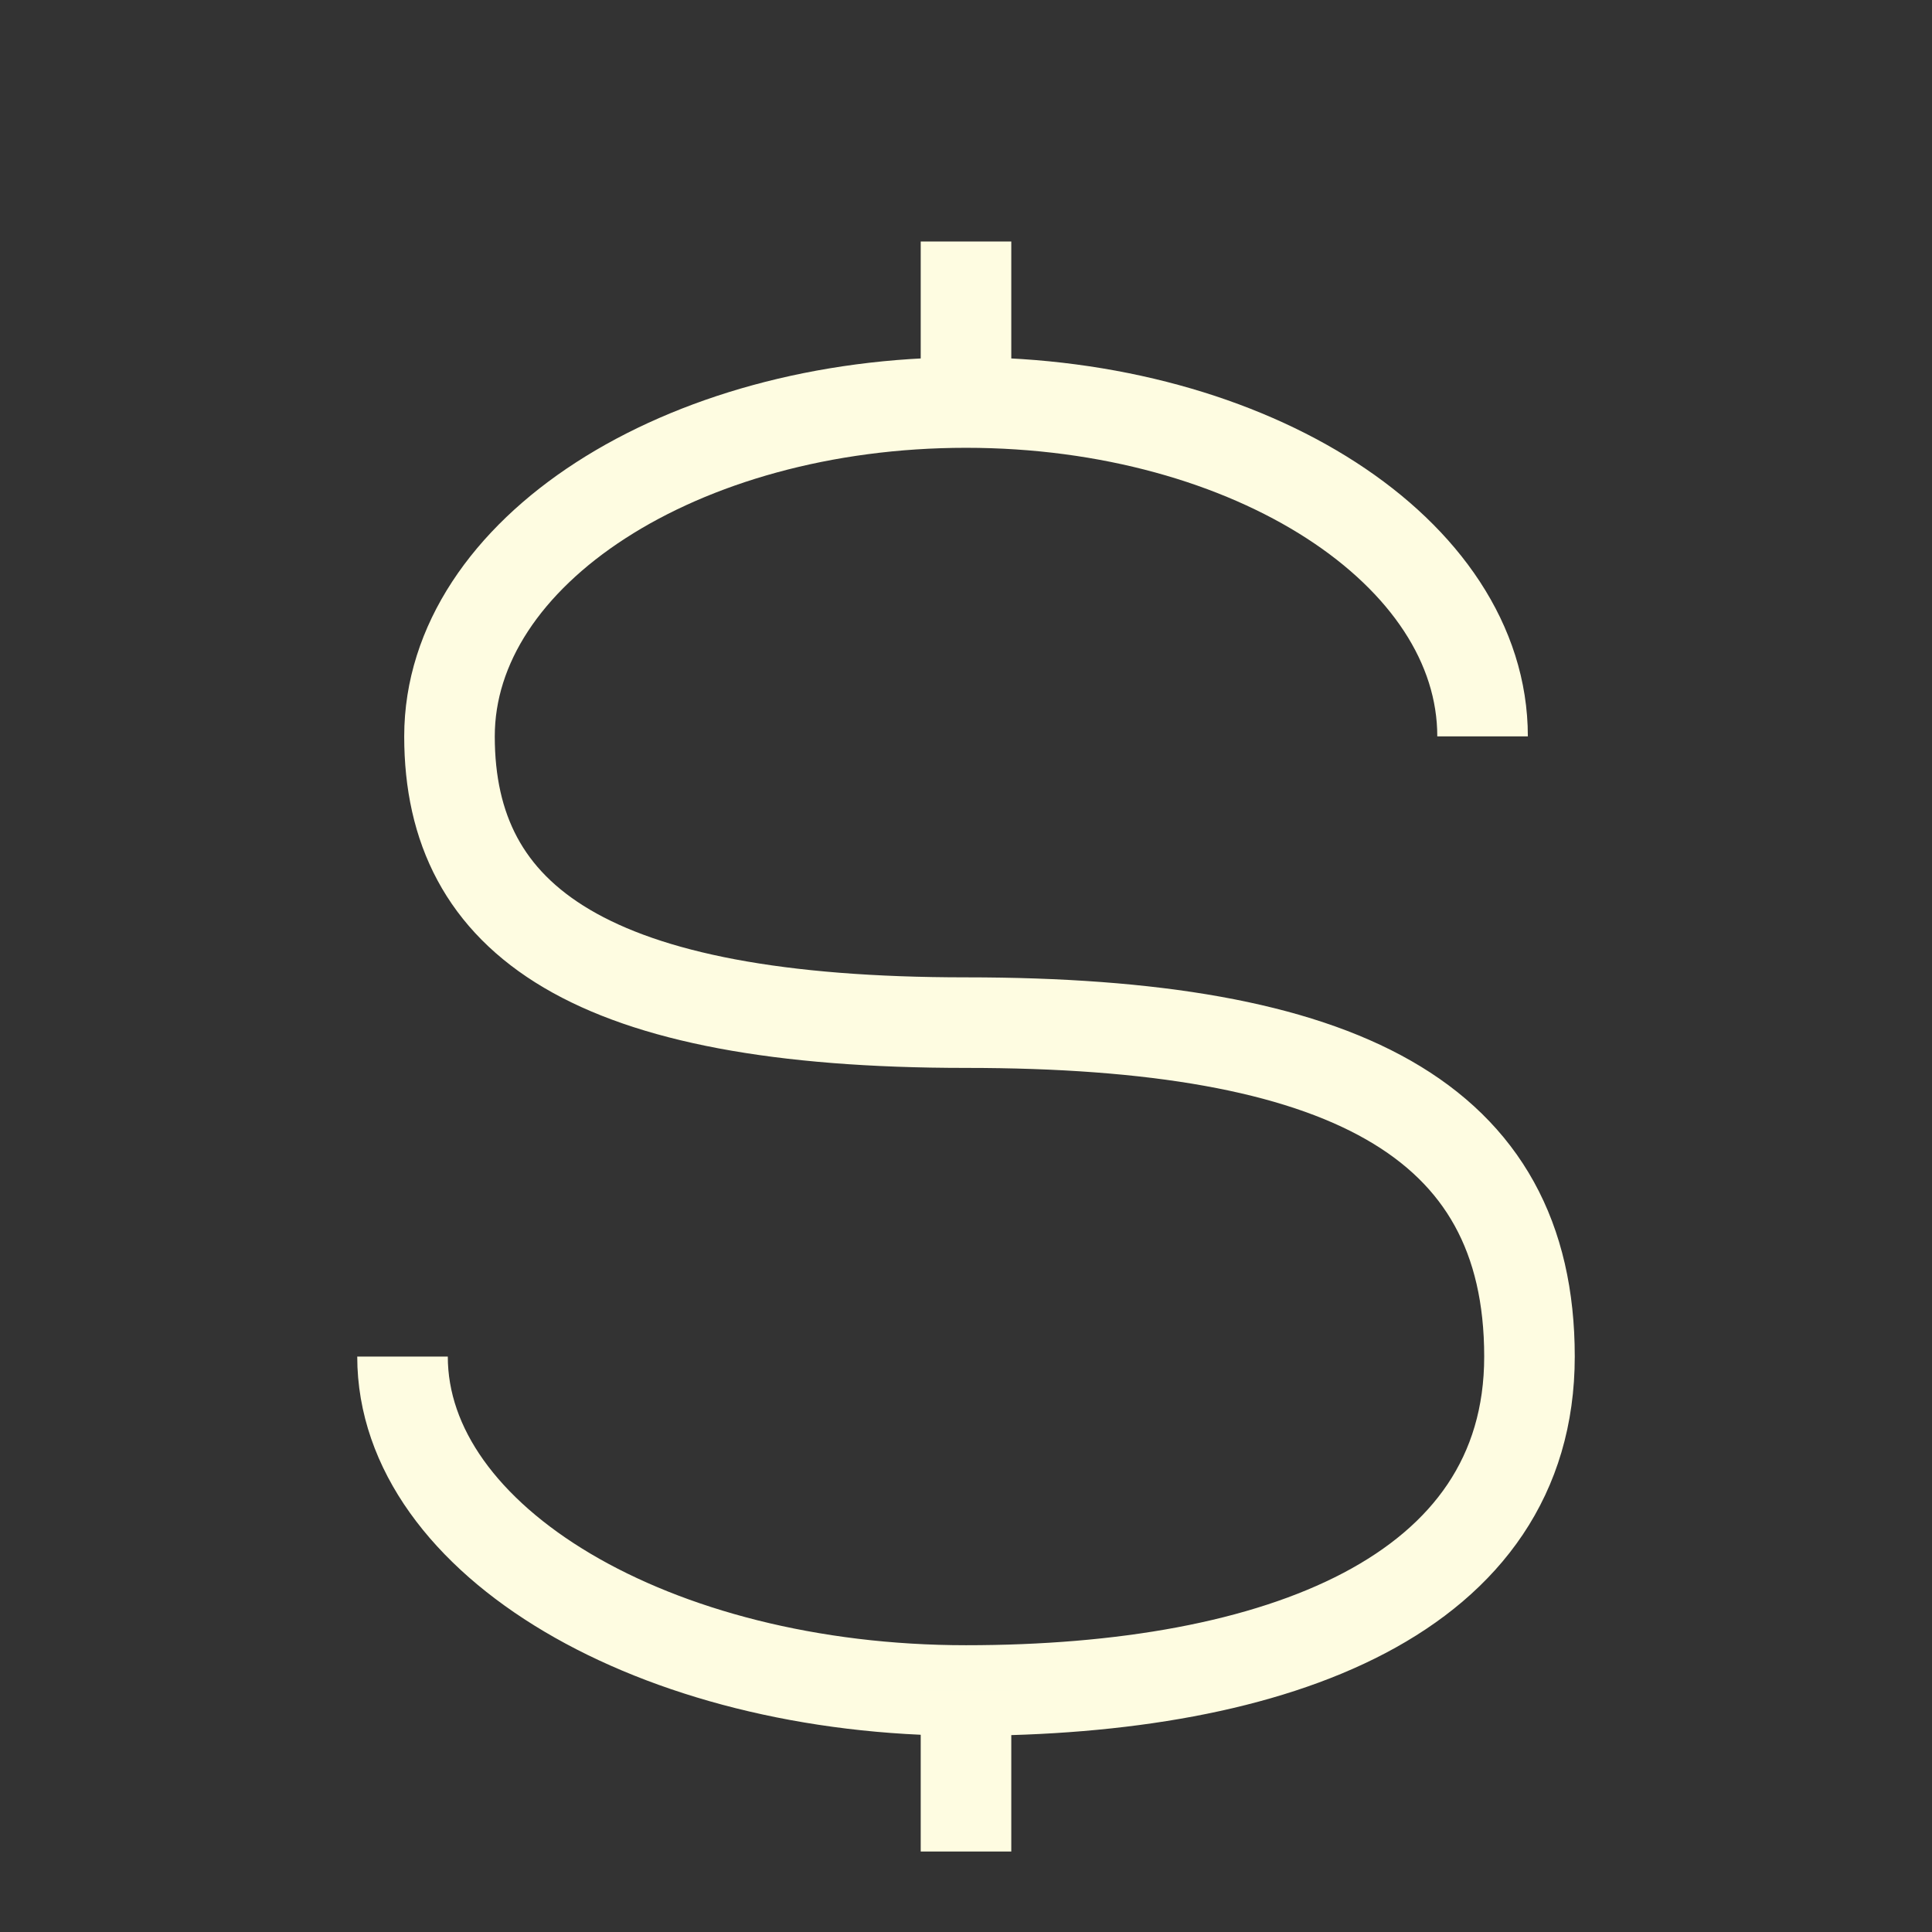 <svg width="32" height="32" viewBox="0 0 32 32" fill="none" xmlns="http://www.w3.org/2000/svg">
<rect x="0" y="0" width="32" height="32" fill="#333333" stroke="none"/>
<path d="M24.556 12.197C24.556 9.143 20.725 6.667 16 6.667C11.275 6.667 7.445 9.143 7.445 12.197C7.445 15.252 9.778 16.938 16 16.938C22.222 16.938 25.333 18.518 25.333 22.469C25.333 26.42 21.155 28 16 28C10.845 28 6.667 25.524 6.667 22.469" stroke="#FEFCE1" stroke-width="1.5"/>
<path d="M16 4V6.667M16 30.667V28" stroke="#FEFCE1" stroke-width="1.5"/>
</svg>
